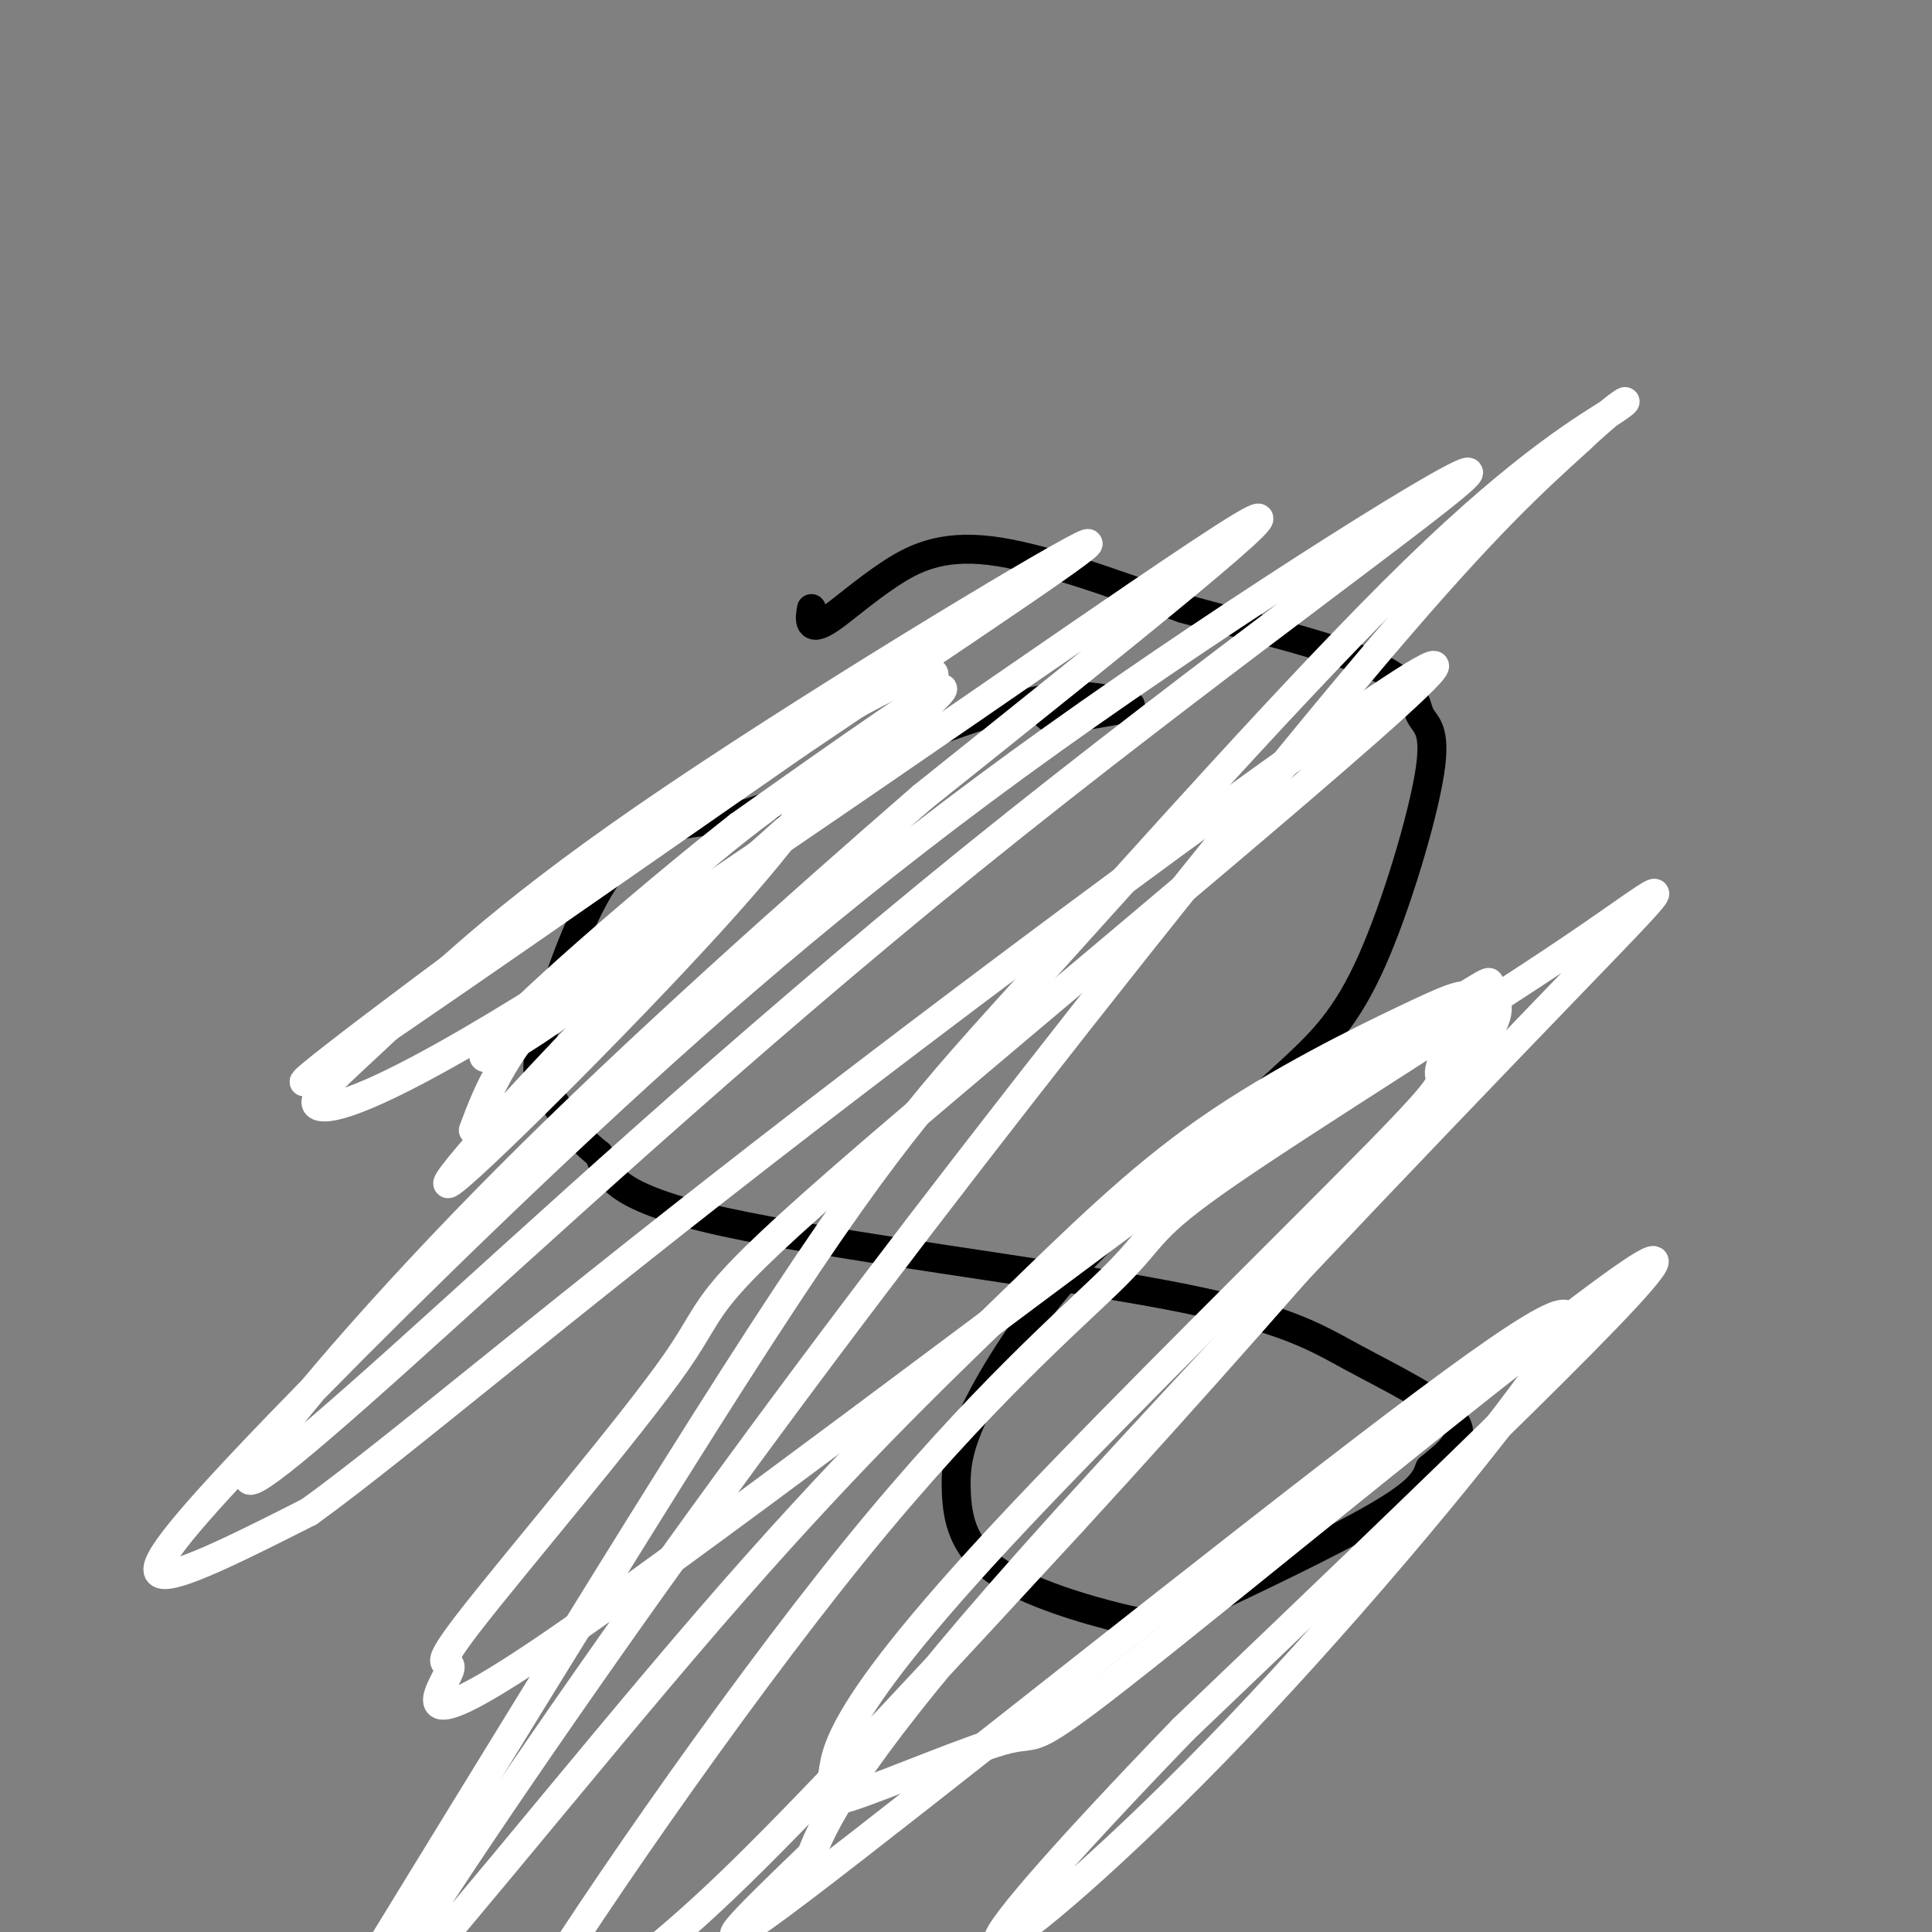 <svg viewBox='0 0 400 400' version='1.1' xmlns='http://www.w3.org/2000/svg' xmlns:xlink='http://www.w3.org/1999/xlink'><rect x="0" y="0" width="400" height="400" fill="#808080" stroke="none"/><g fill='none' stroke='#000000' stroke-width='6' stroke-linecap='round' stroke-linejoin='round'><path d='M168,126c-0.193,1.167 -0.386,2.335 0,3c0.386,0.665 1.351,0.828 4,-1c2.649,-1.828 6.982,-5.646 12,-9c5.018,-3.354 10.719,-6.244 21,-5c10.281,1.244 25.140,6.622 40,12'/><path d='M245,126c14.773,4.014 31.704,8.049 40,12c8.296,3.951 7.955,7.818 9,10c1.045,2.182 3.476,2.678 2,12c-1.476,9.322 -6.859,27.471 -12,39c-5.141,11.529 -10.040,16.437 -16,22c-5.960,5.563 -12.980,11.782 -20,18'/><path d='M248,239c-8.128,6.966 -18.449,15.380 -27,25c-8.551,9.620 -15.331,20.445 -19,28c-3.669,7.555 -4.228,11.839 -4,17c0.228,5.161 1.243,11.198 8,16c6.757,4.802 19.254,8.370 26,10c6.746,1.630 7.739,1.324 17,-3c9.261,-4.324 26.789,-12.664 36,-18c9.211,-5.336 10.106,-7.668 11,-10'/><path d='M296,304c3.842,-3.182 7.947,-6.137 5,-10c-2.947,-3.863 -12.944,-8.633 -21,-13c-8.056,-4.367 -14.169,-8.329 -39,-13c-24.831,-4.671 -68.380,-10.049 -91,-15c-22.620,-4.951 -24.310,-9.476 -26,-14'/><path d='M124,239c-6.028,-4.681 -8.098,-9.382 -10,-12c-1.902,-2.618 -3.637,-3.152 -2,-11c1.637,-7.848 6.645,-23.011 12,-32c5.355,-8.989 11.057,-11.805 16,-13c4.943,-1.195 9.127,-0.770 16,-3c6.873,-2.230 16.437,-7.115 26,-12'/><path d='M182,156c10.533,-4.356 23.867,-9.244 33,-11c9.133,-1.756 14.067,-0.378 19,1'/><path d='M234,146c0.667,0.667 -7.167,1.833 -15,3'/><path d='M219,149c-3.000,-0.167 -3.000,-2.083 -3,-4'/><path d='M216,145c-0.333,-0.500 0.333,0.250 1,1'/></g>
<g fill='none' stroke='#ffffff' stroke-width='6' stroke-linecap='round' stroke-linejoin='round'><path d='M98,234c3.089,-8.240 6.178,-16.480 20,-31c13.822,-14.520 38.376,-35.319 47,-40c8.624,-4.681 1.316,6.757 -18,28c-19.316,21.243 -50.641,52.292 -54,54c-3.359,1.708 21.250,-25.925 47,-51c25.750,-25.075 52.643,-47.593 55,-51c2.357,-3.407 -19.821,12.296 -42,28'/><path d='M153,171c-19.434,15.236 -47.021,39.325 -52,46c-4.979,6.675 12.648,-4.063 36,-23c23.352,-18.937 52.429,-46.074 56,-53c3.571,-6.926 -18.362,6.360 -29,12c-10.638,5.640 -9.979,3.634 -33,20c-23.021,16.366 -69.720,51.105 -68,51c1.720,-0.105 51.860,-35.052 102,-70'/><path d='M165,154c33.811,-22.872 67.337,-45.053 59,-41c-8.337,4.053 -58.537,34.338 -90,56c-31.463,21.662 -44.190,34.699 -54,44c-9.810,9.301 -16.702,14.864 -14,16c2.702,1.136 14.997,-2.156 58,-30c43.003,-27.844 116.715,-80.241 133,-90c16.285,-9.759 -24.858,23.121 -66,56'/><path d='M191,165c-26.419,22.961 -59.466,52.365 -86,79c-26.534,26.635 -46.555,50.501 -52,59c-5.445,8.499 3.685,1.631 30,-22c26.315,-23.631 69.817,-64.025 118,-103c48.183,-38.975 101.049,-76.530 103,-80c1.951,-3.470 -47.013,27.145 -86,55c-38.987,27.855 -67.996,52.951 -96,79c-28.004,26.049 -55.001,53.052 -71,70c-15.999,16.948 -21.000,23.842 -17,24c4.000,0.158 17.000,-6.421 30,-13'/><path d='M64,313c18.589,-13.423 50.063,-40.481 104,-82c53.937,-41.519 130.339,-97.501 129,-93c-1.339,4.501 -80.419,69.483 -117,101c-36.581,31.517 -30.663,29.569 -40,43c-9.337,13.431 -33.927,42.243 -43,54c-9.073,11.757 -2.628,6.461 -4,10c-1.372,3.539 -10.562,15.914 19,-4c29.562,-19.914 97.875,-72.118 136,-100c38.125,-27.882 46.063,-31.441 54,-35'/><path d='M302,207c9.529,-6.041 6.352,-3.644 3,1c-3.352,4.644 -6.879,11.533 -7,14c-0.121,2.467 3.165,0.510 -13,17c-16.165,16.490 -51.782,51.426 -74,75c-22.218,23.574 -31.039,35.785 -35,43c-3.961,7.215 -3.062,9.434 -4,12c-0.938,2.566 -3.713,5.480 4,3c7.713,-2.480 25.913,-10.356 33,-12c7.087,-1.644 3.062,2.942 33,-21c29.938,-23.942 93.839,-76.412 100,-78c6.161,-1.588 -45.420,47.706 -97,97'/><path d='M245,358c-25.552,26.461 -40.933,44.115 -38,44c2.933,-0.115 24.181,-17.998 49,-44c24.819,-26.002 53.209,-60.124 64,-76c10.791,-15.876 3.982,-13.505 -31,13c-34.982,26.505 -98.138,77.144 -123,96c-24.862,18.856 -11.431,5.928 2,-7'/><path d='M168,384c2.372,-6.064 7.303,-17.723 39,-54c31.697,-36.277 90.159,-97.172 117,-125c26.841,-27.828 22.060,-22.590 2,-9c-20.060,13.590 -55.398,35.533 -72,47c-16.602,11.467 -14.466,12.457 -23,21c-8.534,8.543 -27.737,24.640 -54,57c-26.263,32.360 -59.586,80.983 -70,99c-10.414,18.017 2.081,5.428 12,-3c9.919,-8.428 17.263,-12.694 34,-29c16.737,-16.306 42.869,-44.653 69,-73'/><path d='M222,315c24.783,-27.025 52.242,-58.089 68,-77c15.758,-18.911 19.817,-25.669 20,-29c0.183,-3.331 -3.509,-3.235 -6,-3c-2.491,0.235 -3.779,0.608 -13,5c-9.221,4.392 -26.374,12.801 -41,23c-14.626,10.199 -26.724,22.187 -42,37c-15.276,14.813 -33.728,32.450 -61,64c-27.272,31.550 -63.363,77.012 -69,81c-5.637,3.988 19.180,-33.498 44,-69c24.820,-35.502 49.644,-69.020 79,-107c29.356,-37.980 63.245,-80.423 85,-106c21.755,-25.577 31.378,-34.289 41,-43'/><path d='M327,91c9.282,-8.794 11.988,-9.278 7,-6c-4.988,3.278 -17.668,10.318 -41,33c-23.332,22.682 -57.316,61.008 -79,85c-21.684,23.992 -31.069,33.652 -62,82c-30.931,48.348 -83.409,135.385 -107,173c-23.591,37.615 -18.296,25.807 -13,14'/></g>
</svg>